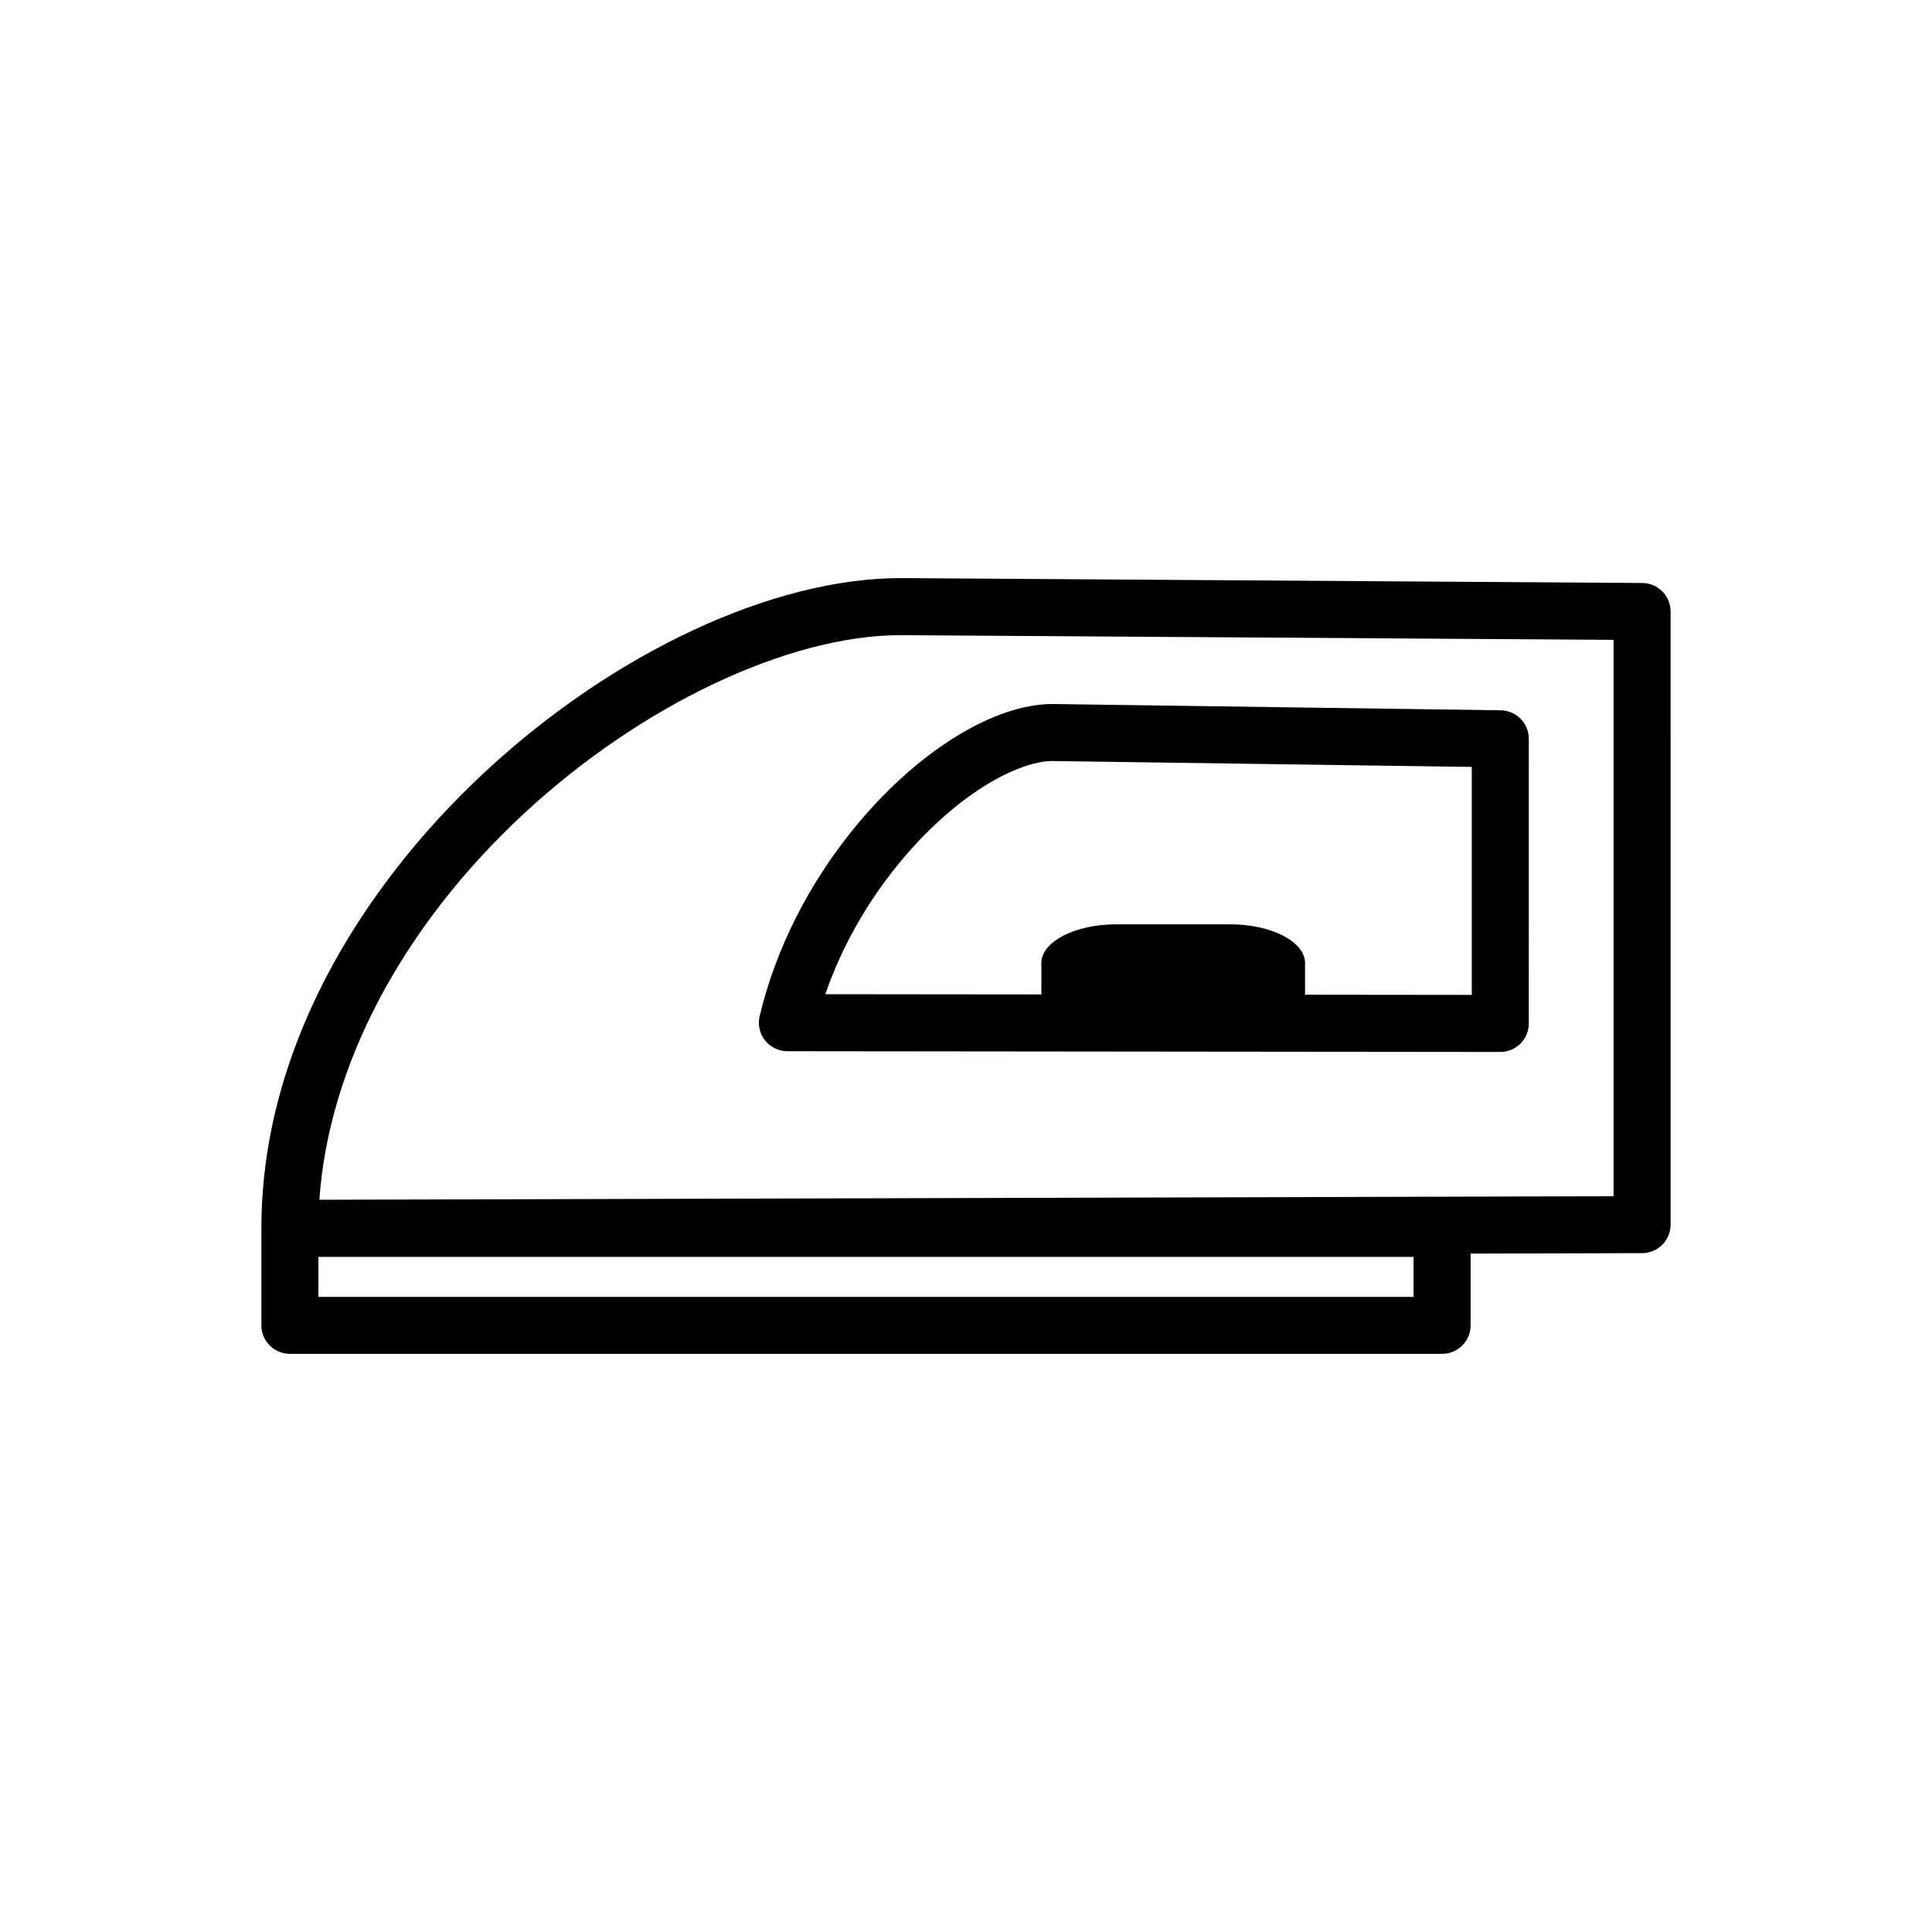 <?xml version="1.0" encoding="UTF-8"?>
<!-- Uploaded to: ICON Repo, www.iconrepo.com, Generator: ICON Repo Mixer Tools -->
<svg fill="#000000" width="800px" height="800px" version="1.1" viewBox="144 144 512 512" xmlns="http://www.w3.org/2000/svg">
 <g>
  <path d="m579.22 298.5c-7.926-0.055-194.09-1.301-196.42-1.301h-0.113c-33.781 0-75.926 19.621-109.99 51.207-17.551 16.273-32.16 35.133-42.254 54.543-11.395 21.91-17.172 44.309-17.172 66.57v25.707c0 4.172 3.383 7.559 7.559 7.559h305.34c4.172 0 7.559-3.383 7.559-7.559v-19.008l45.465-0.125c4.164-0.012 7.535-3.391 7.535-7.559l-0.004-162.48c0-4.152-3.356-7.527-7.508-7.559zm-60.609 189.18h-290.23v-10.594h290.23zm53-26.668-342.97 0.938c2.453-35.488 21.945-72.426 54.328-102.45 30.906-28.66 70.047-47.176 99.715-47.176h0.098c2.031 0.004 153.08 1.012 188.83 1.25z"/>
  <path d="m370.37 363.45c-12.172 14.926-20.832 32.152-25.055 49.82-0.535 2.25-0.016 4.621 1.414 6.434 1.43 1.816 3.613 2.875 5.926 2.879l188.93 0.195h0.008c2.004 0 3.926-0.797 5.34-2.211 1.418-1.418 2.215-3.34 2.215-5.348l0.004-75.426c0-4.133-3.32-7.496-7.449-7.555-27.18-0.387-116.07-1.645-118.71-1.668h-0.078c-7.641 0-16.566 3.035-25.816 8.781-9.383 5.828-18.625 14.164-26.723 24.098zm34.703-11.262c6.641-4.125 13.129-6.496 17.816-6.508 2.516 0.027 57.645 0.805 111.15 1.562v60.414l-44.191-0.047v-8.402c0-5.637-8.898-10.246-19.777-10.246h-30.324c-10.875 0-19.777 4.609-19.777 10.246v8.328l-57.25-0.059c4.191-12.191 10.781-23.961 19.359-34.477 7.059-8.656 15.008-15.852 22.992-20.812z"/>
 </g>
</svg>